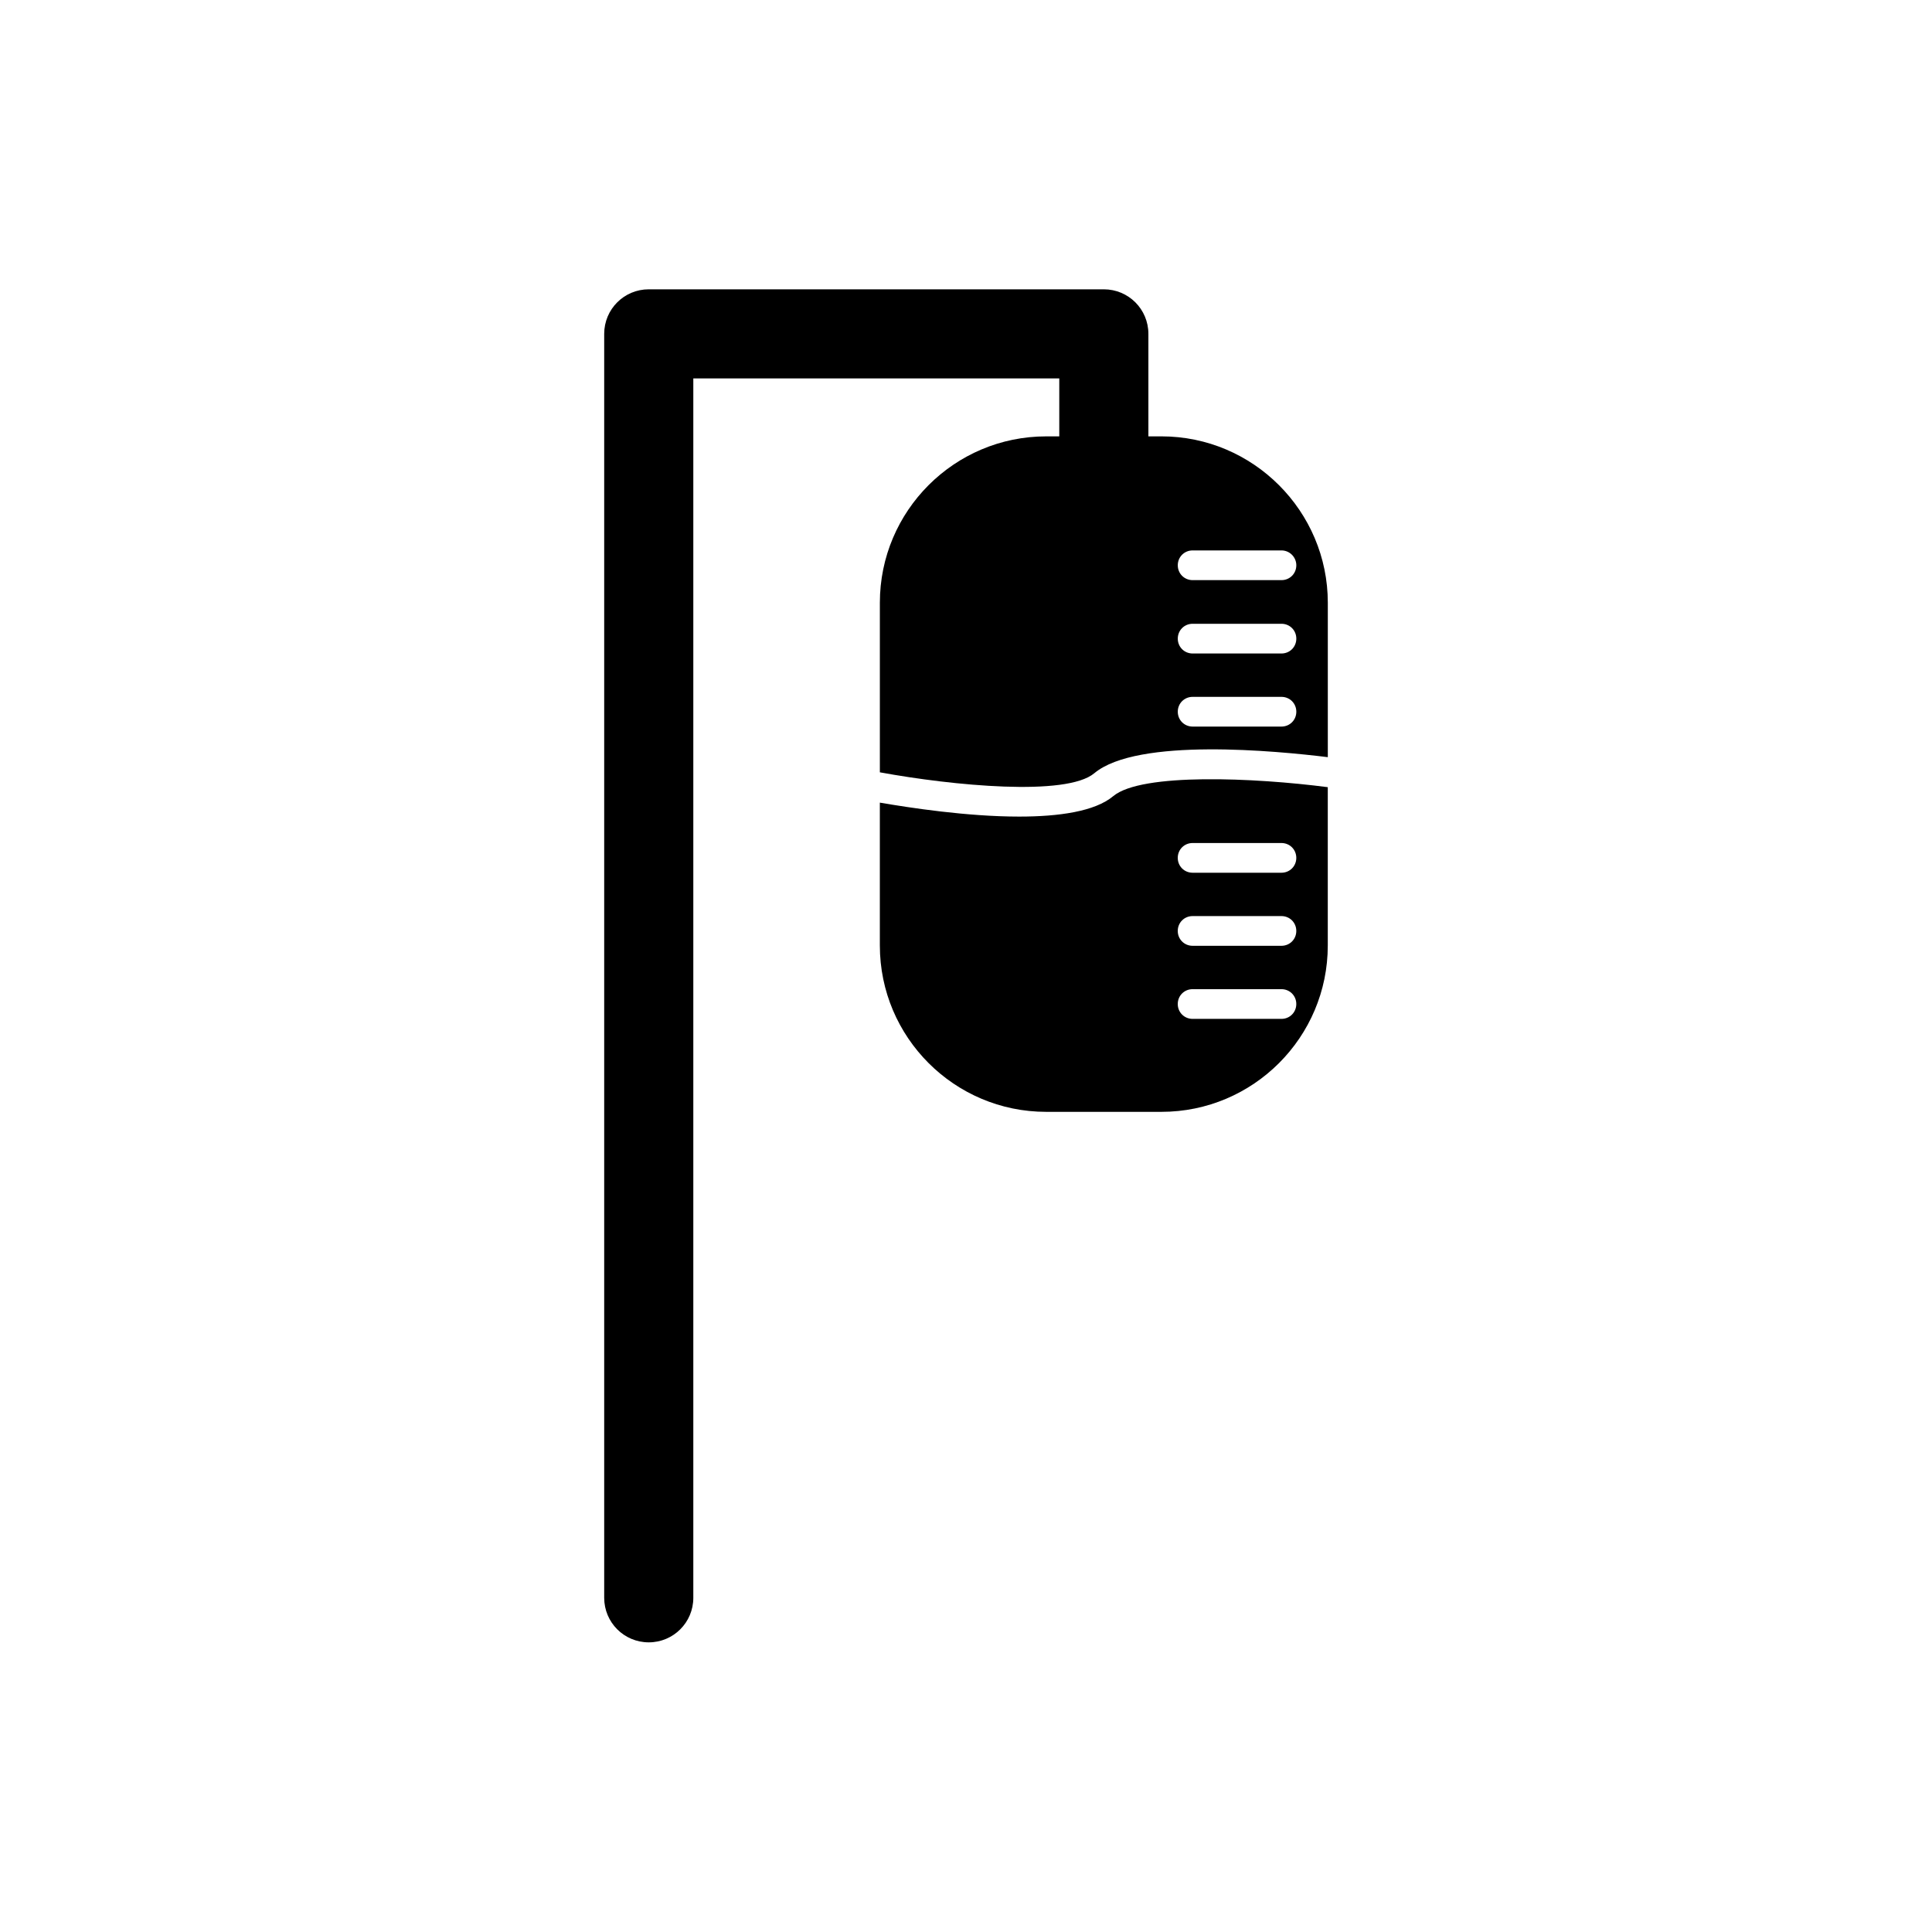 <?xml version="1.0" encoding="UTF-8"?>
<!-- Uploaded to: SVG Repo, www.svgrepo.com, Generator: SVG Repo Mixer Tools -->
<svg fill="#000000" width="800px" height="800px" version="1.1" viewBox="144 144 512 512" xmlns="http://www.w3.org/2000/svg">
 <g>
  <path d="m439.04 354.97c-4.879 4.094-14.484 5.434-24.953 5.434-13.855 0-29.125-2.363-36.918-3.699v37.863c0 24.324 19.758 44.082 44.082 44.082h30.543c24.324 0 44.082-19.758 44.082-44.082v-41.957c-19.363-2.519-49.355-3.859-56.836 2.359zm44.555 59.043h-23.539c-2.203 0-3.938-1.73-3.938-3.938 0-2.203 1.73-3.938 3.938-3.938h23.539c2.203 0 3.938 1.73 3.938 3.938 0 2.203-1.73 3.938-3.938 3.938zm0-19.367h-23.539c-2.203 0-3.938-1.73-3.938-3.938 0-2.203 1.73-3.938 3.938-3.938h23.539c2.203 0 3.938 1.73 3.938 3.938s-1.73 3.938-3.938 3.938zm3.938-23.301c0 2.203-1.73 3.938-3.938 3.938h-23.539c-2.203 0-3.938-1.73-3.938-3.938 0-2.203 1.73-3.938 3.938-3.938h23.539c2.207 0.004 3.938 1.734 3.938 3.938z"/>
  <path d="m451.8 259.64h-3.465v-27.16c0-6.535-5.273-11.809-11.809-11.809h-120.6c-6.535 0-11.809 5.273-11.809 11.809v334.95c0 6.535 5.273 11.809 11.809 11.809 6.535 0 11.809-5.273 11.809-11.809v-323.14h96.984v15.352h-3.465c-24.324 0-44.082 19.758-44.082 44.082v44.949c19.363 3.543 49.438 6.453 56.836 0.234 11.414-9.523 48.414-5.902 61.875-4.25v-40.934c-0.004-24.246-19.762-44.082-44.086-44.082zm31.801 76.91h-23.539c-2.203 0-3.938-1.73-3.938-3.938 0-2.203 1.73-3.938 3.938-3.938h23.539c2.203 0 3.938 1.73 3.938 3.938 0 2.203-1.73 3.938-3.938 3.938zm0-19.367h-23.539c-2.203 0-3.938-1.73-3.938-3.938 0-2.203 1.73-3.938 3.938-3.938h23.539c2.203 0 3.938 1.73 3.938 3.938 0 2.207-1.73 3.938-3.938 3.938zm3.938-23.379c0 2.203-1.73 3.938-3.938 3.938h-23.539c-2.203 0-3.938-1.73-3.938-3.938 0-2.203 1.73-3.938 3.938-3.938h23.539c2.207 0 3.938 1.812 3.938 3.938z"/>
 </g>
</svg>